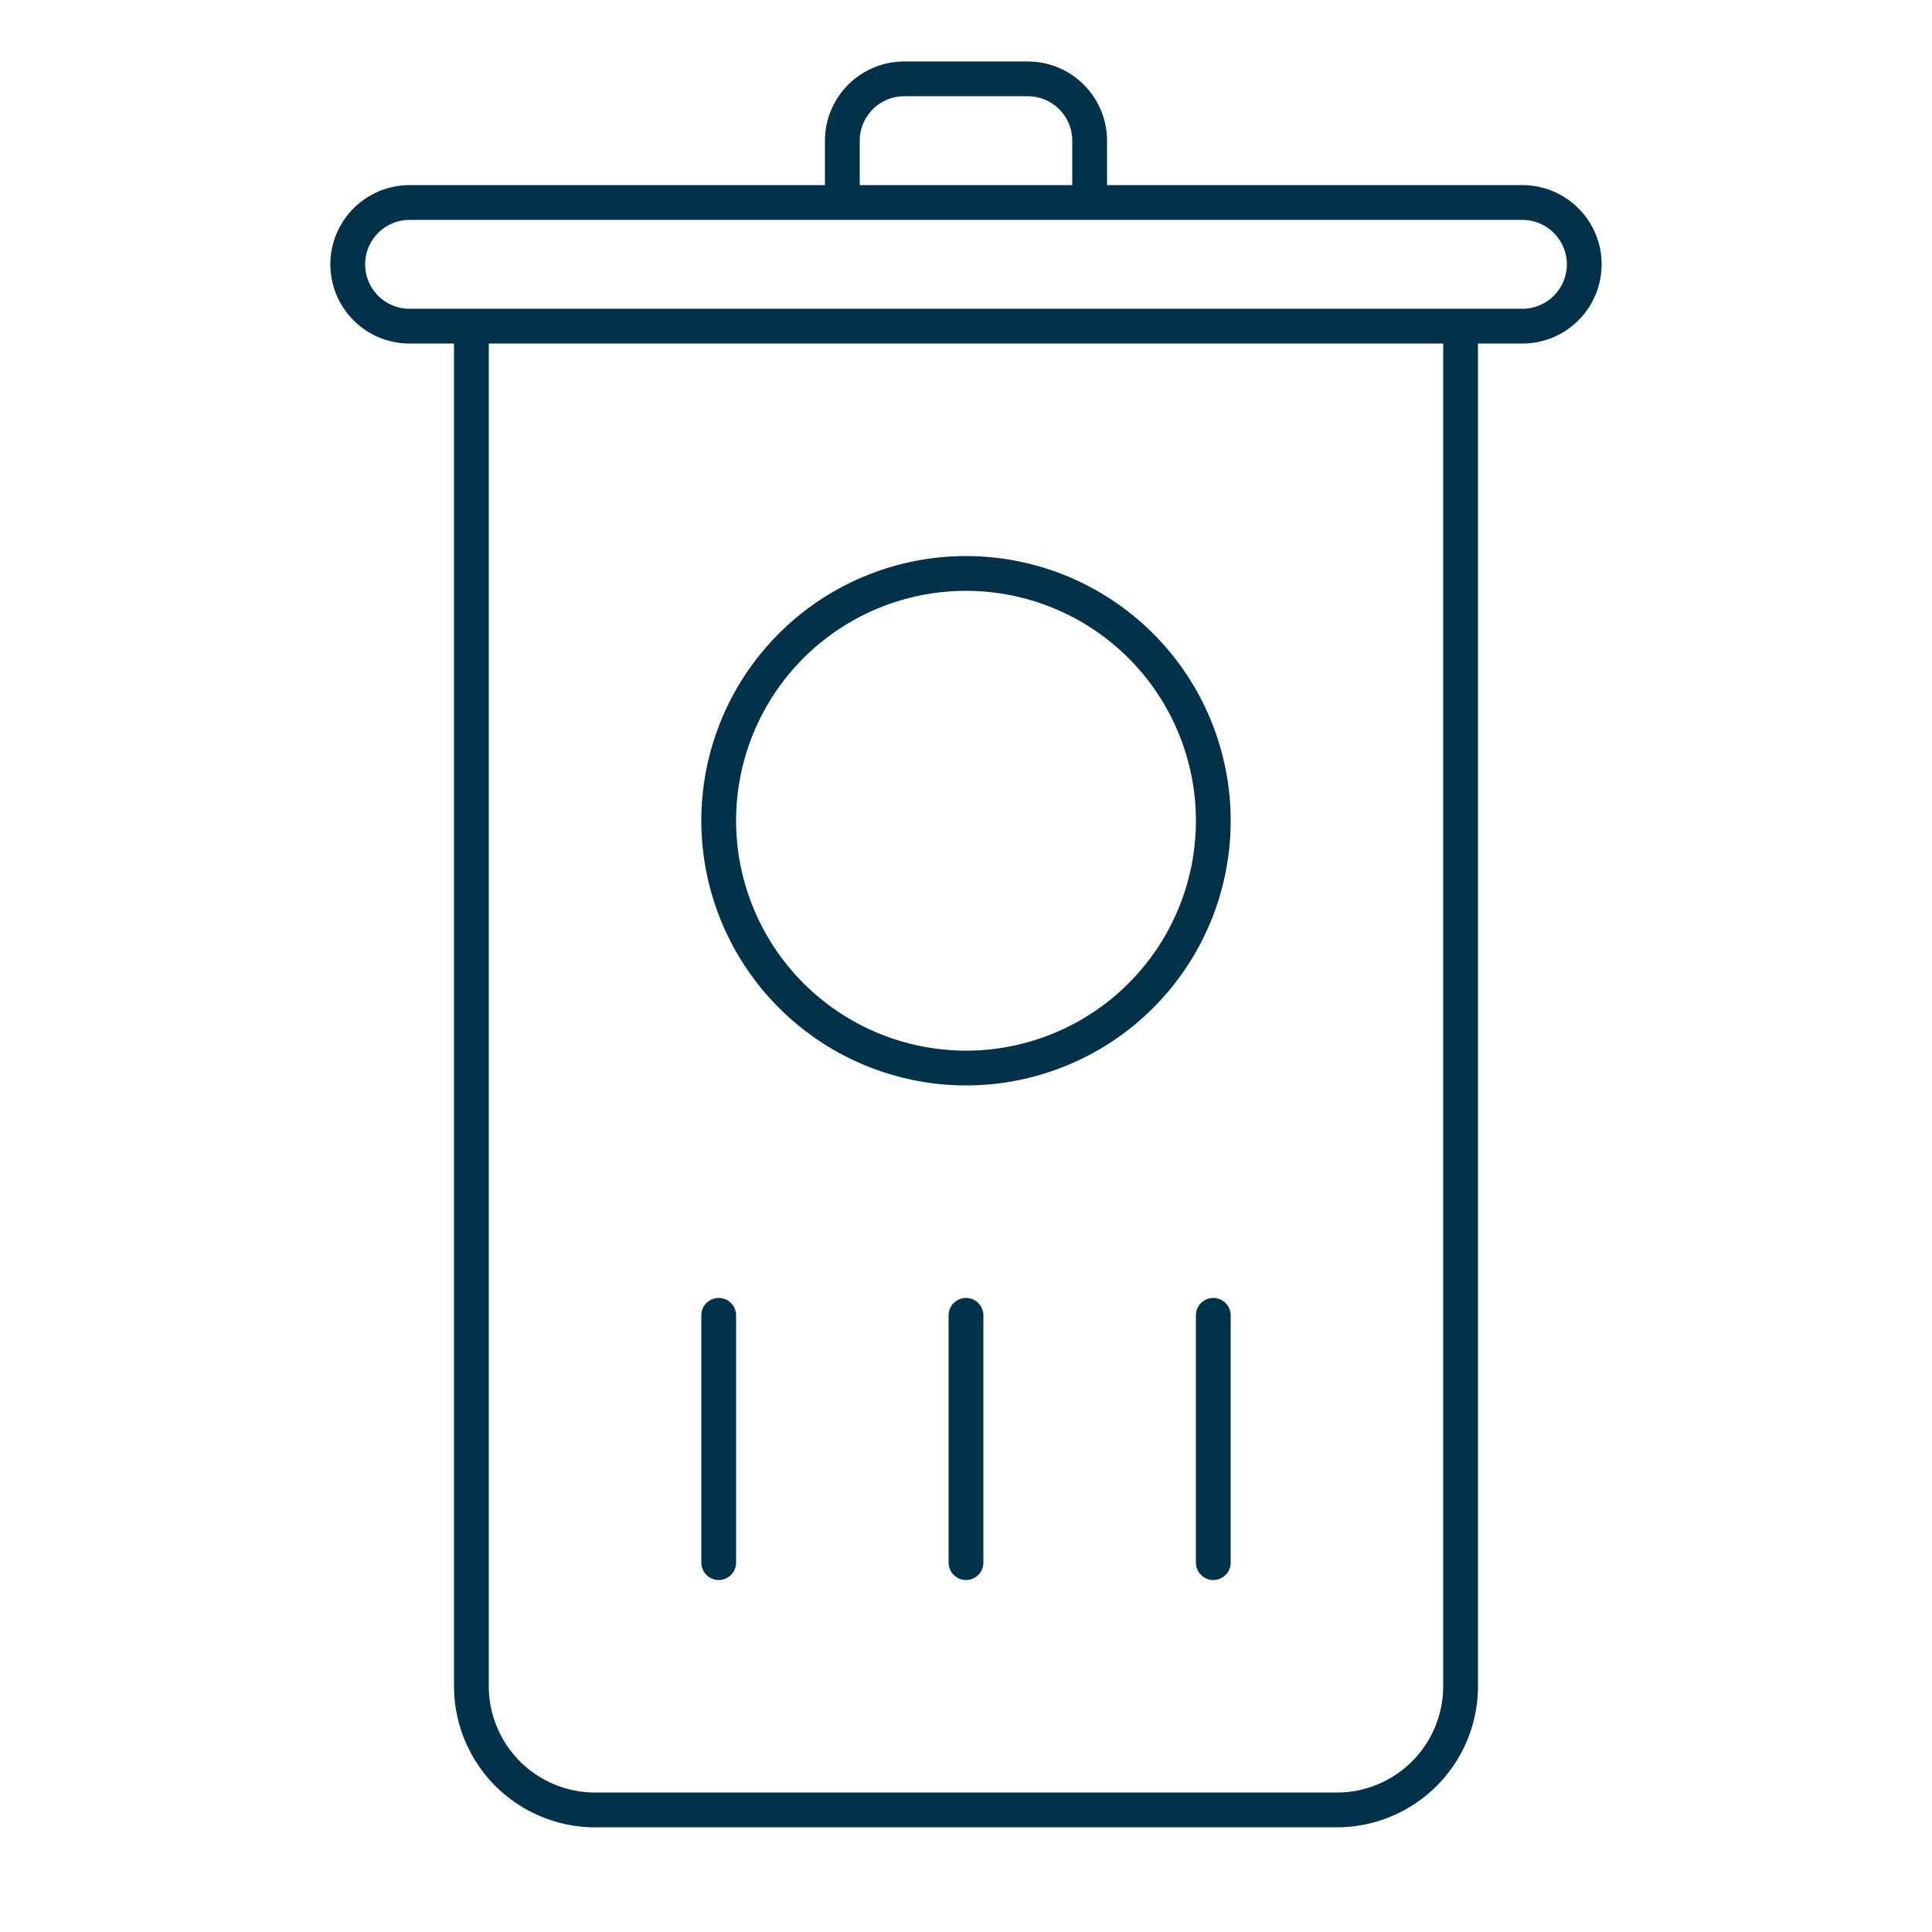 <svg xmlns="http://www.w3.org/2000/svg" viewBox="0 0 500 500"><defs><style>.cls-1{fill:#01324a;}</style></defs><g id="Layer_2" data-name="Layer 2"><path class="cls-1" d="M314,335.91a4.51,4.51,0,0,0-4.5,4.5v64a4.5,4.5,0,1,0,9,0v-64A4.51,4.51,0,0,0,314,335.91Z"/><path class="cls-1" d="M250,335.91a4.51,4.51,0,0,0-4.5,4.5v64a4.5,4.5,0,1,0,9,0v-64A4.51,4.51,0,0,0,250,335.91Z"/><path class="cls-1" d="M250,280.91a68.5,68.5,0,1,0-68.5-68.5A68.58,68.58,0,0,0,250,280.91Zm-59.5-68.5a59.5,59.5,0,1,1,59.5,59.5A59.57,59.57,0,0,1,190.5,212.41Z"/><path class="cls-1" d="M186,408.91a4.51,4.51,0,0,0,4.5-4.5v-64a4.5,4.5,0,0,0-9,0v64A4.51,4.51,0,0,0,186,408.91Z"/><path class="cls-1" d="M394,47.91H286.5V36.41A20.52,20.52,0,0,0,266,15.91H234a20.52,20.52,0,0,0-20.5,20.5v11.5H106a20.5,20.5,0,0,0,0,41h11.5v347.5a36.54,36.54,0,0,0,36.5,36.5H346a36.54,36.54,0,0,0,36.5-36.5V88.91H394a20.5,20.5,0,0,0,0-41Zm-20.5,41v347.5a27.54,27.54,0,0,1-27.5,27.5H154a27.54,27.54,0,0,1-27.5-27.5V88.91Zm-151-41V36.41A11.51,11.51,0,0,1,234,24.91h32a11.51,11.51,0,0,1,11.5,11.5v11.5Zm183,20.5A11.51,11.51,0,0,1,394,79.91H106a11.5,11.5,0,0,1,0-23H394A11.51,11.51,0,0,1,405.5,68.41Z"/></g></svg>